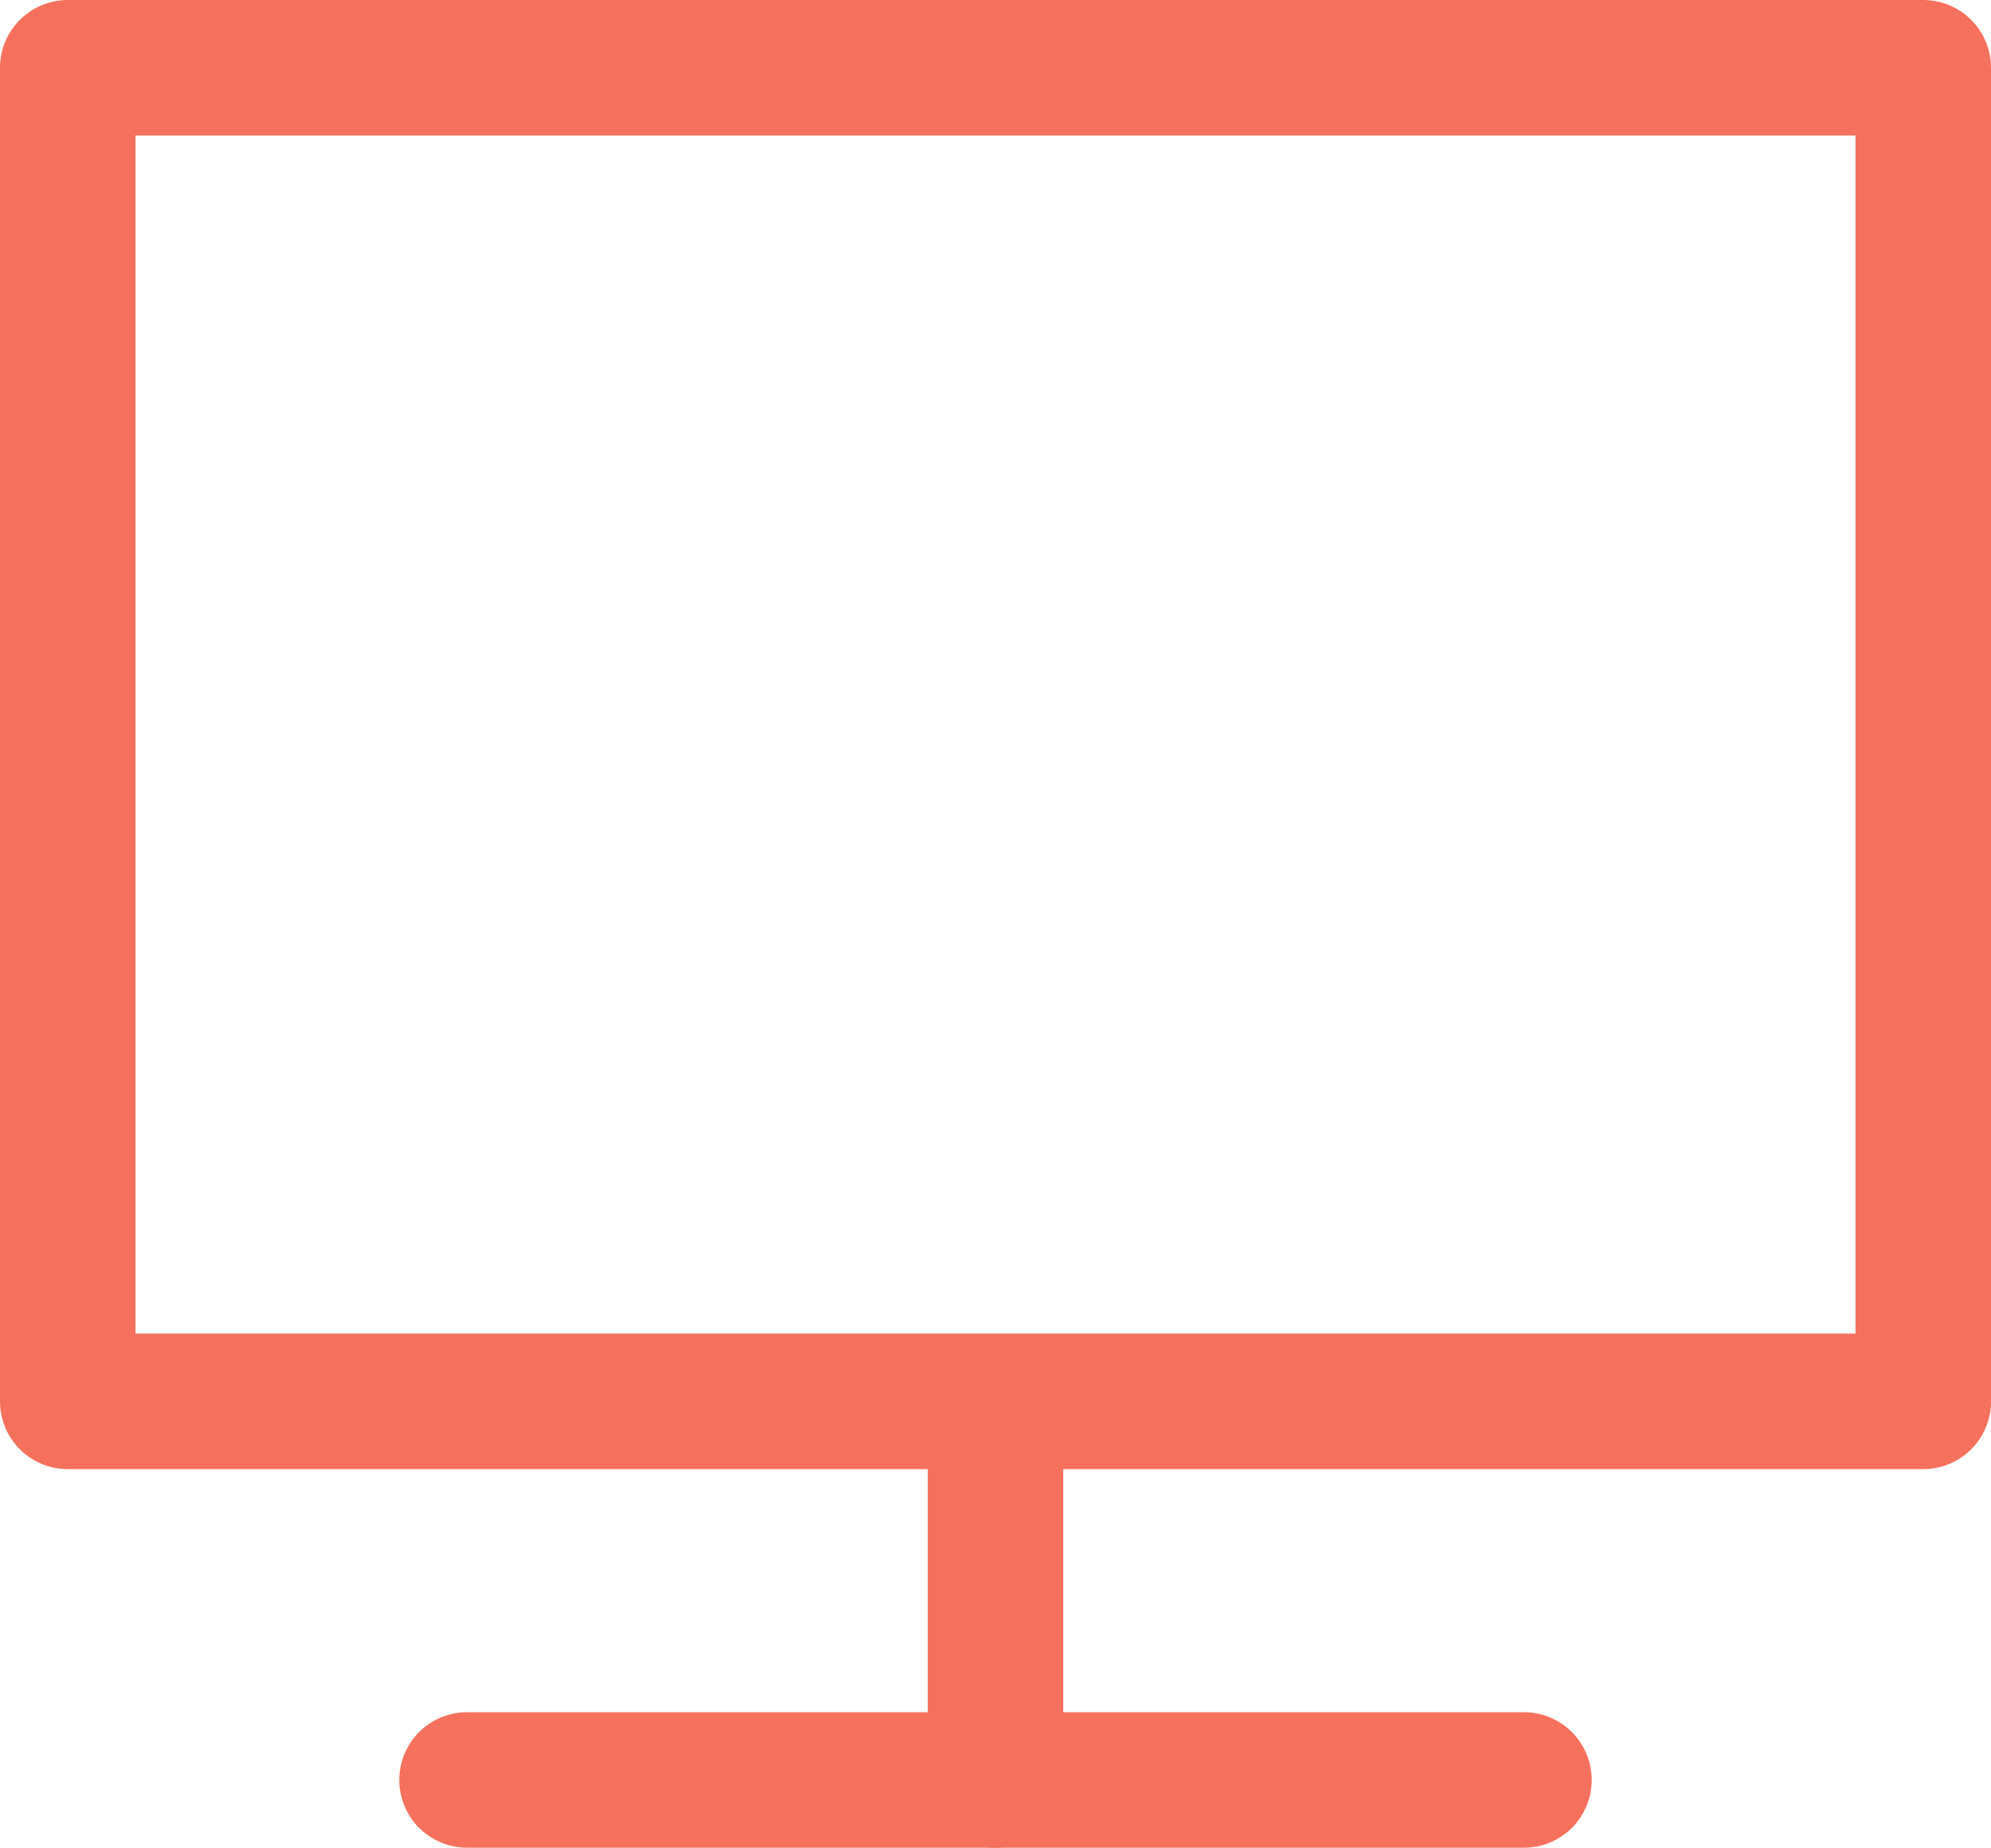 <?xml version="1.0" encoding="UTF-8"?>
<svg id="Capa_2" data-name="Capa 2" xmlns="http://www.w3.org/2000/svg" viewBox="0 0 22.04 20.45">
  <defs>
    <style>
      .cls-1 {
        fill: none;
        stroke: #f5715d;
        stroke-linecap: round;
        stroke-linejoin: round;
        stroke-width: 1.5px;
      }
    </style>
  </defs>
  <g id="Capa_1-2" data-name="Capa 1">
    <g id="Grupo_230" data-name="Grupo 230">
      <rect id="Rectángulo_2176" data-name="Rectángulo 2176" class="cls-1" x=".75" y=".75" width="20.54" height="14.76"/>
      <line id="Línea_1039" data-name="Línea 1039" class="cls-1" x1="5.17" y1="19.7" x2="16.87" y2="19.7"/>
      <line id="Línea_1040" data-name="Línea 1040" class="cls-1" x1="11.02" y1="15.67" x2="11.02" y2="19.7"/>
    </g>
  </g>
</svg>